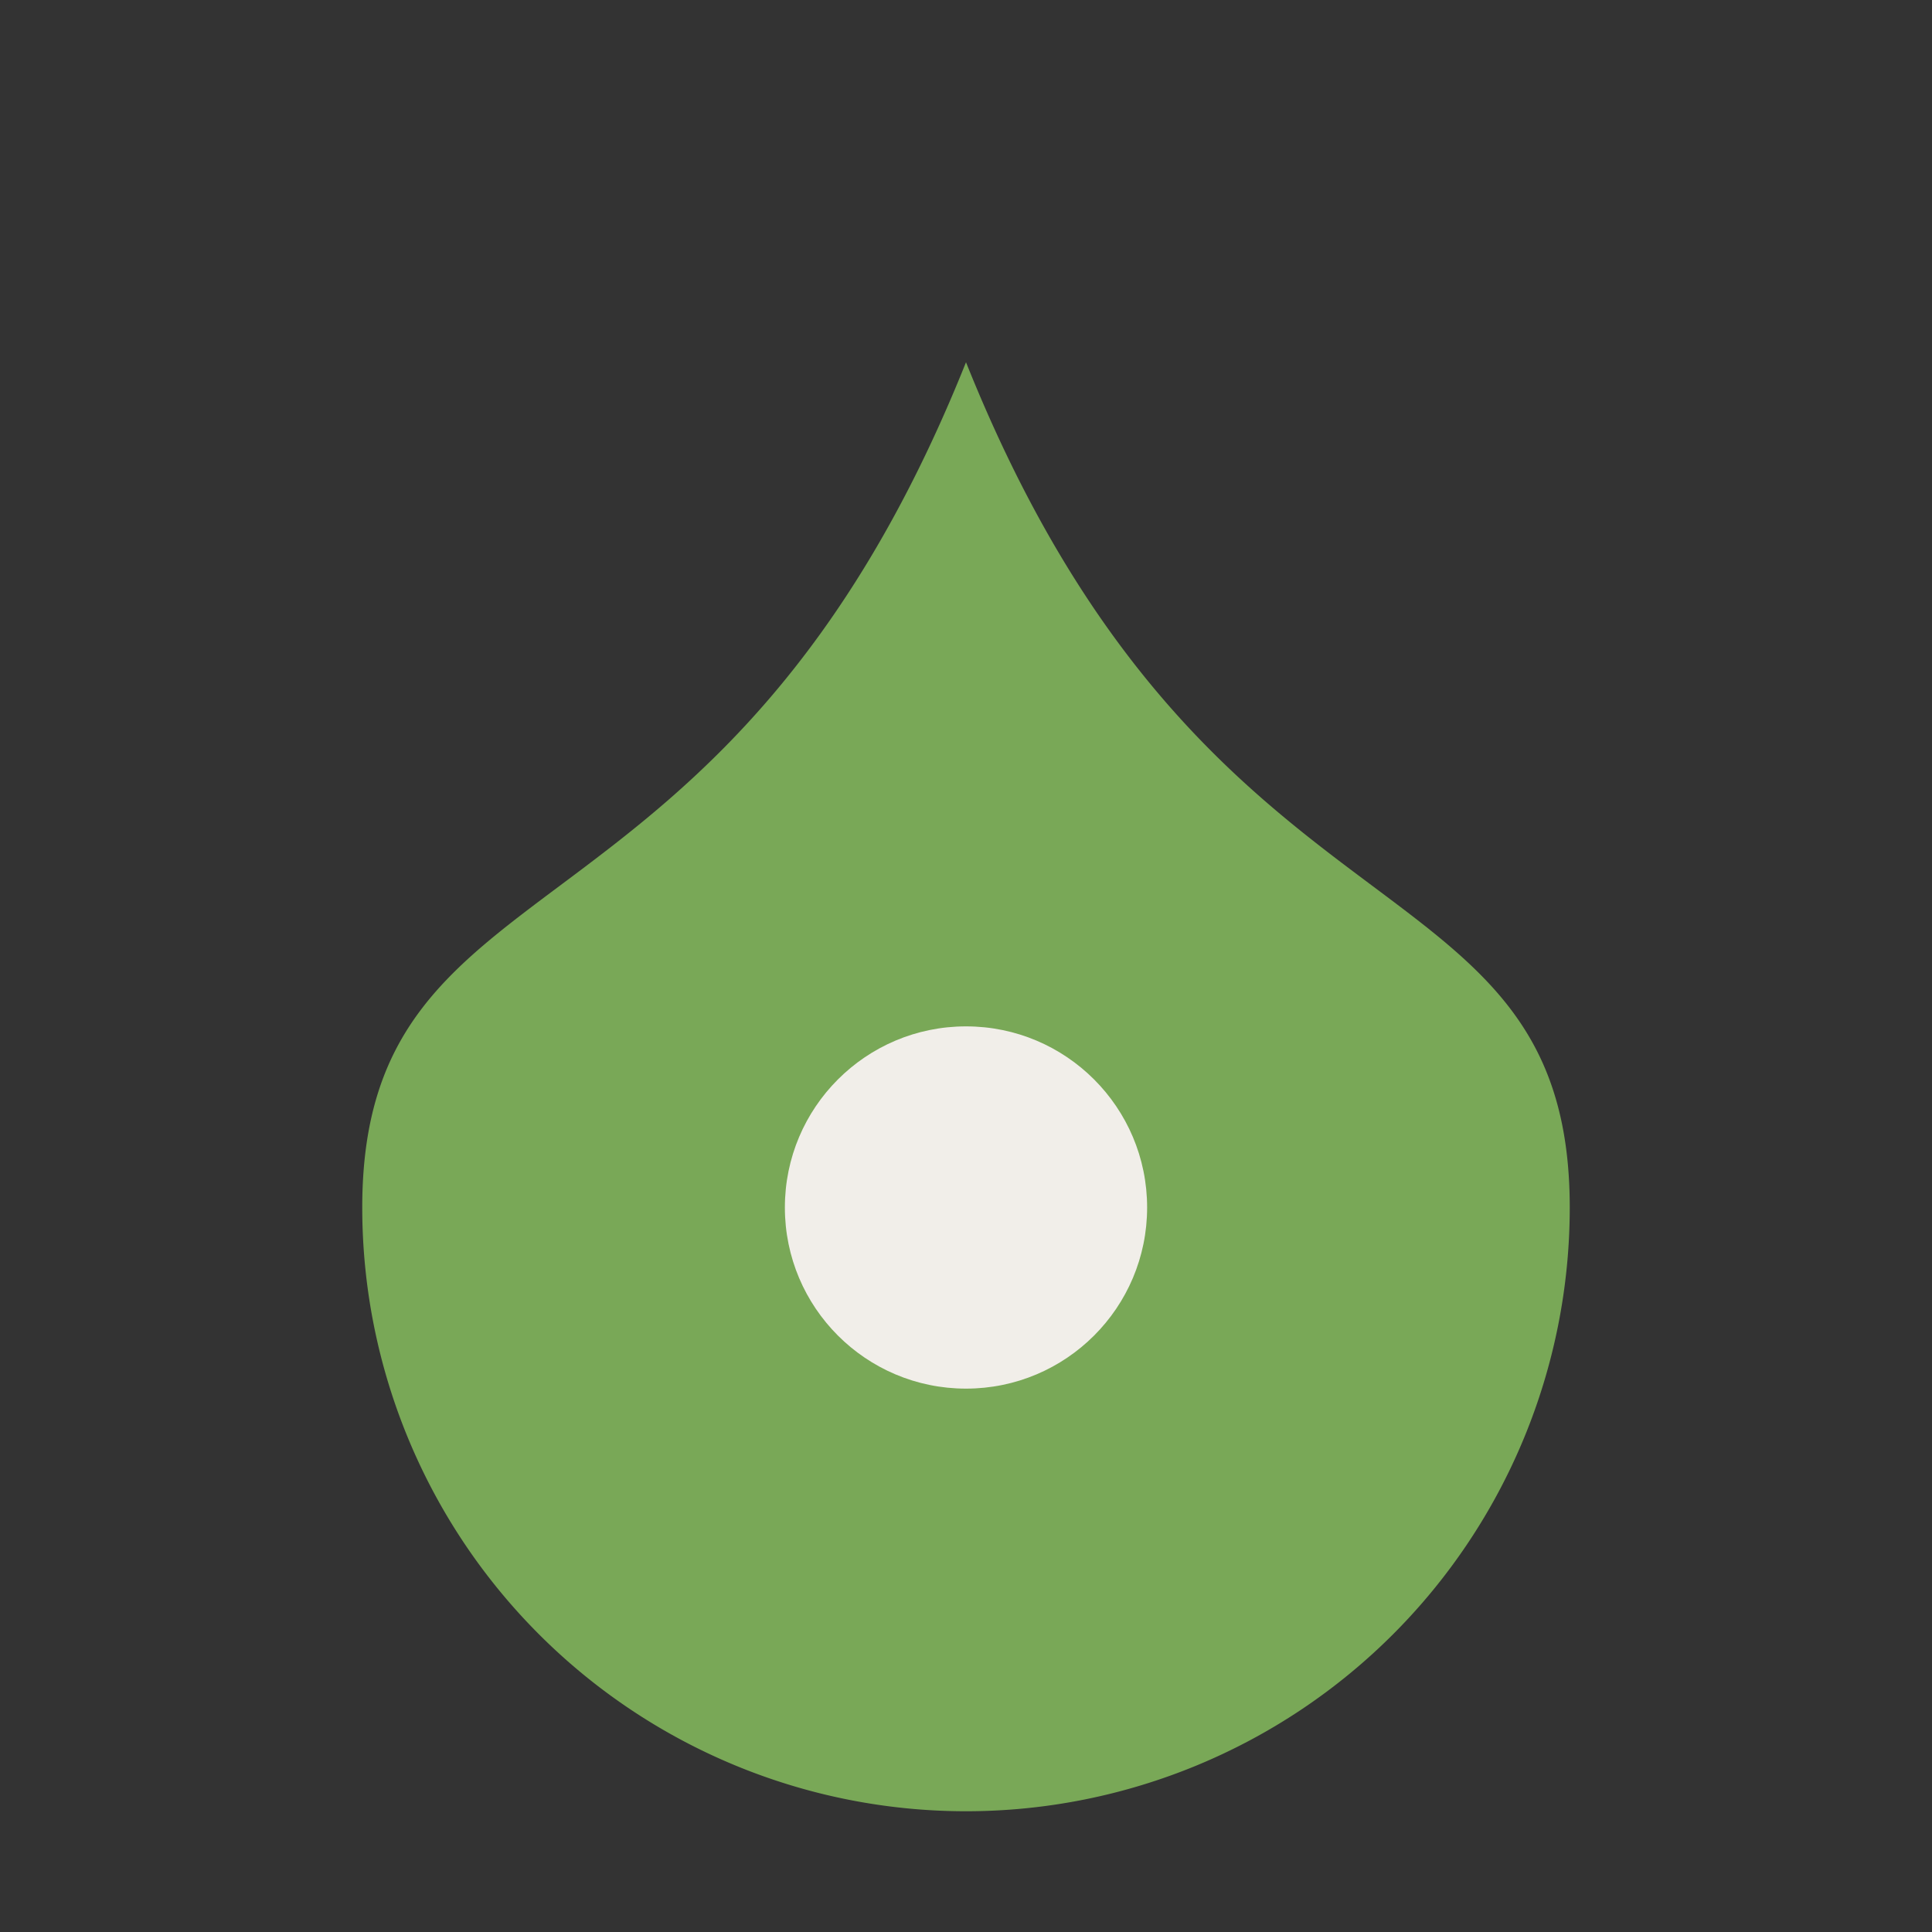 <?xml version="1.0" encoding="UTF-8"?>
<svg xmlns="http://www.w3.org/2000/svg" width="32" height="32" viewBox="0 0 32 32"><rect x="0" y="0" width="32" height="32" fill="#333333" stroke="none"/><path d="M16 6c-4 10-10 8-10 14a10 10 0 0 0 20 0c0-6-6-4-10-14z" fill="#79A857"/><circle cx="16" cy="20" r="3" fill="#F1EEE9"/></svg>